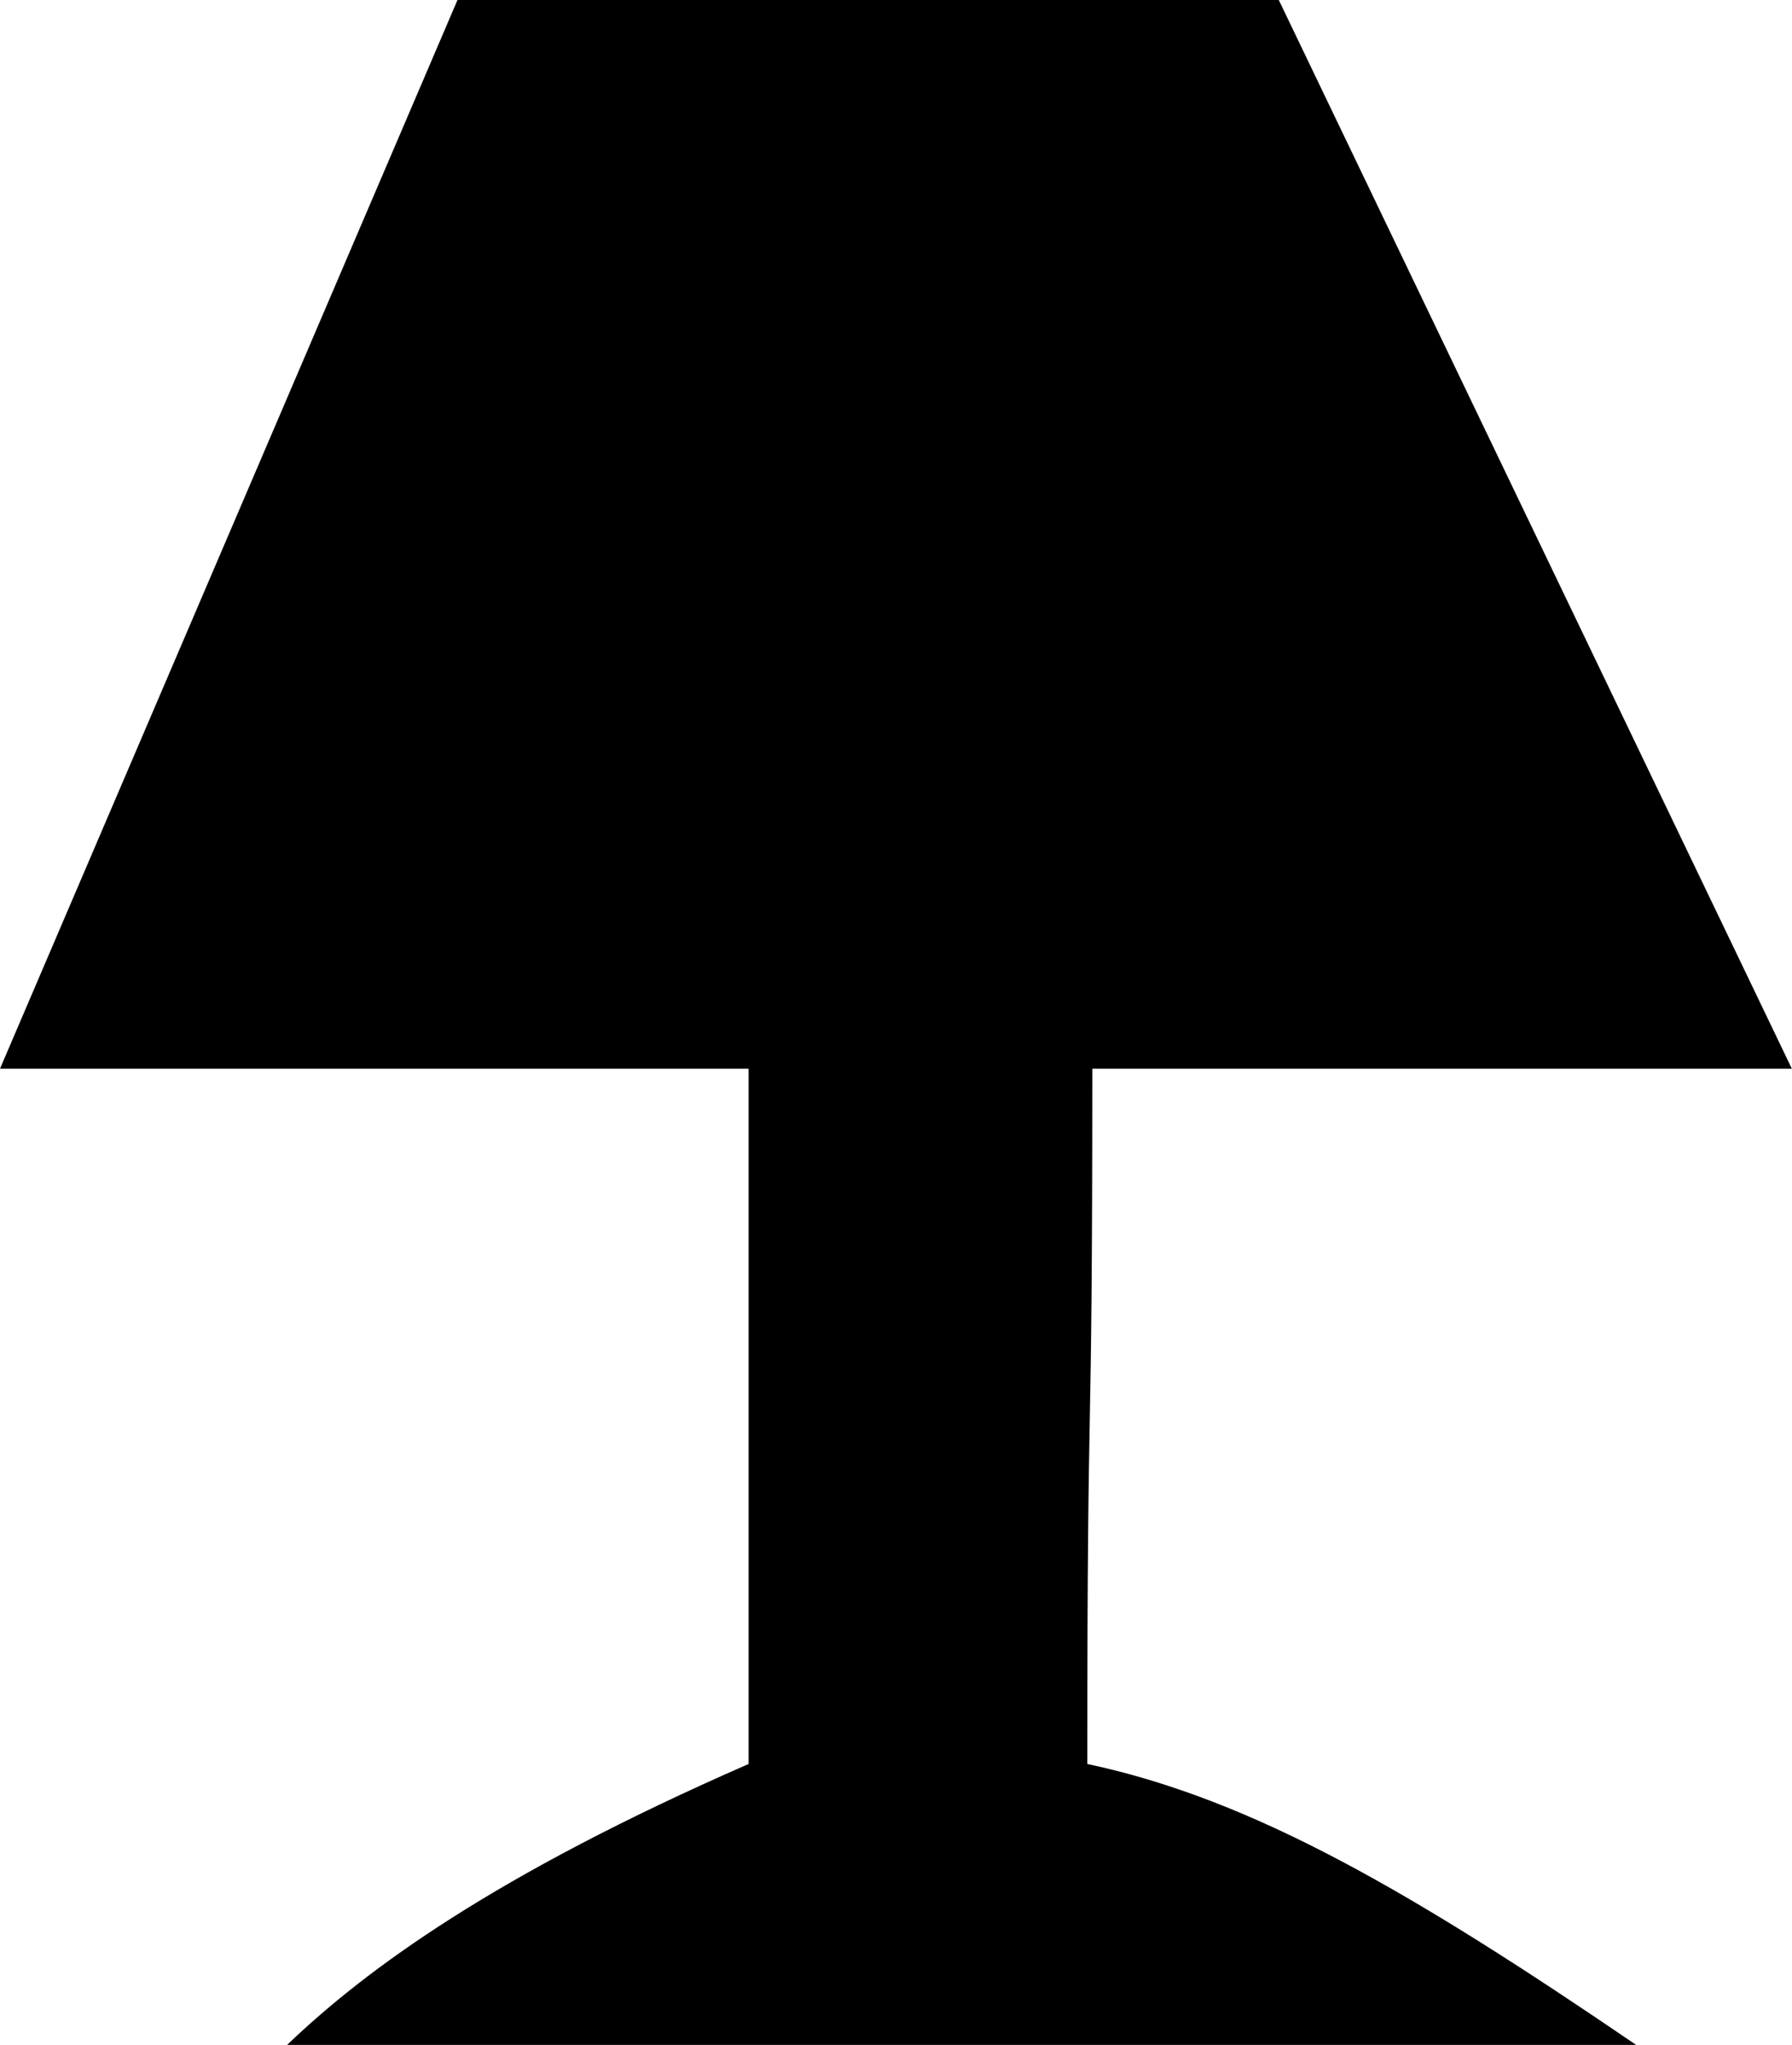 <?xml version="1.0" encoding="utf-8"?><svg version="1.1" id="Layer_1" xmlns="http://www.w3.org/2000/svg" xmlns:xlink="http://www.w3.org/1999/xlink" x="0px" y="0px" viewBox="0 0 107.72 122.88" style="enable-background:new 0 0 107.72 122.88" xml:space="preserve"><style type="text/css">.st0{fill-rule:evenodd;clip-rule:evenodd;}</style><g><path class="st0" d="M98.35,122.88H17.26c4.75-4.55,12.47-10.21,27.74-16.88V64.22H0L27.5,0h49.37l30.84,64.22H65.66 c0,25.6-0.3,16.49-0.3,41.78C75.36,108.12,85,113.78,98.35,122.88L98.35,122.88L98.35,122.88z"/></g></svg>